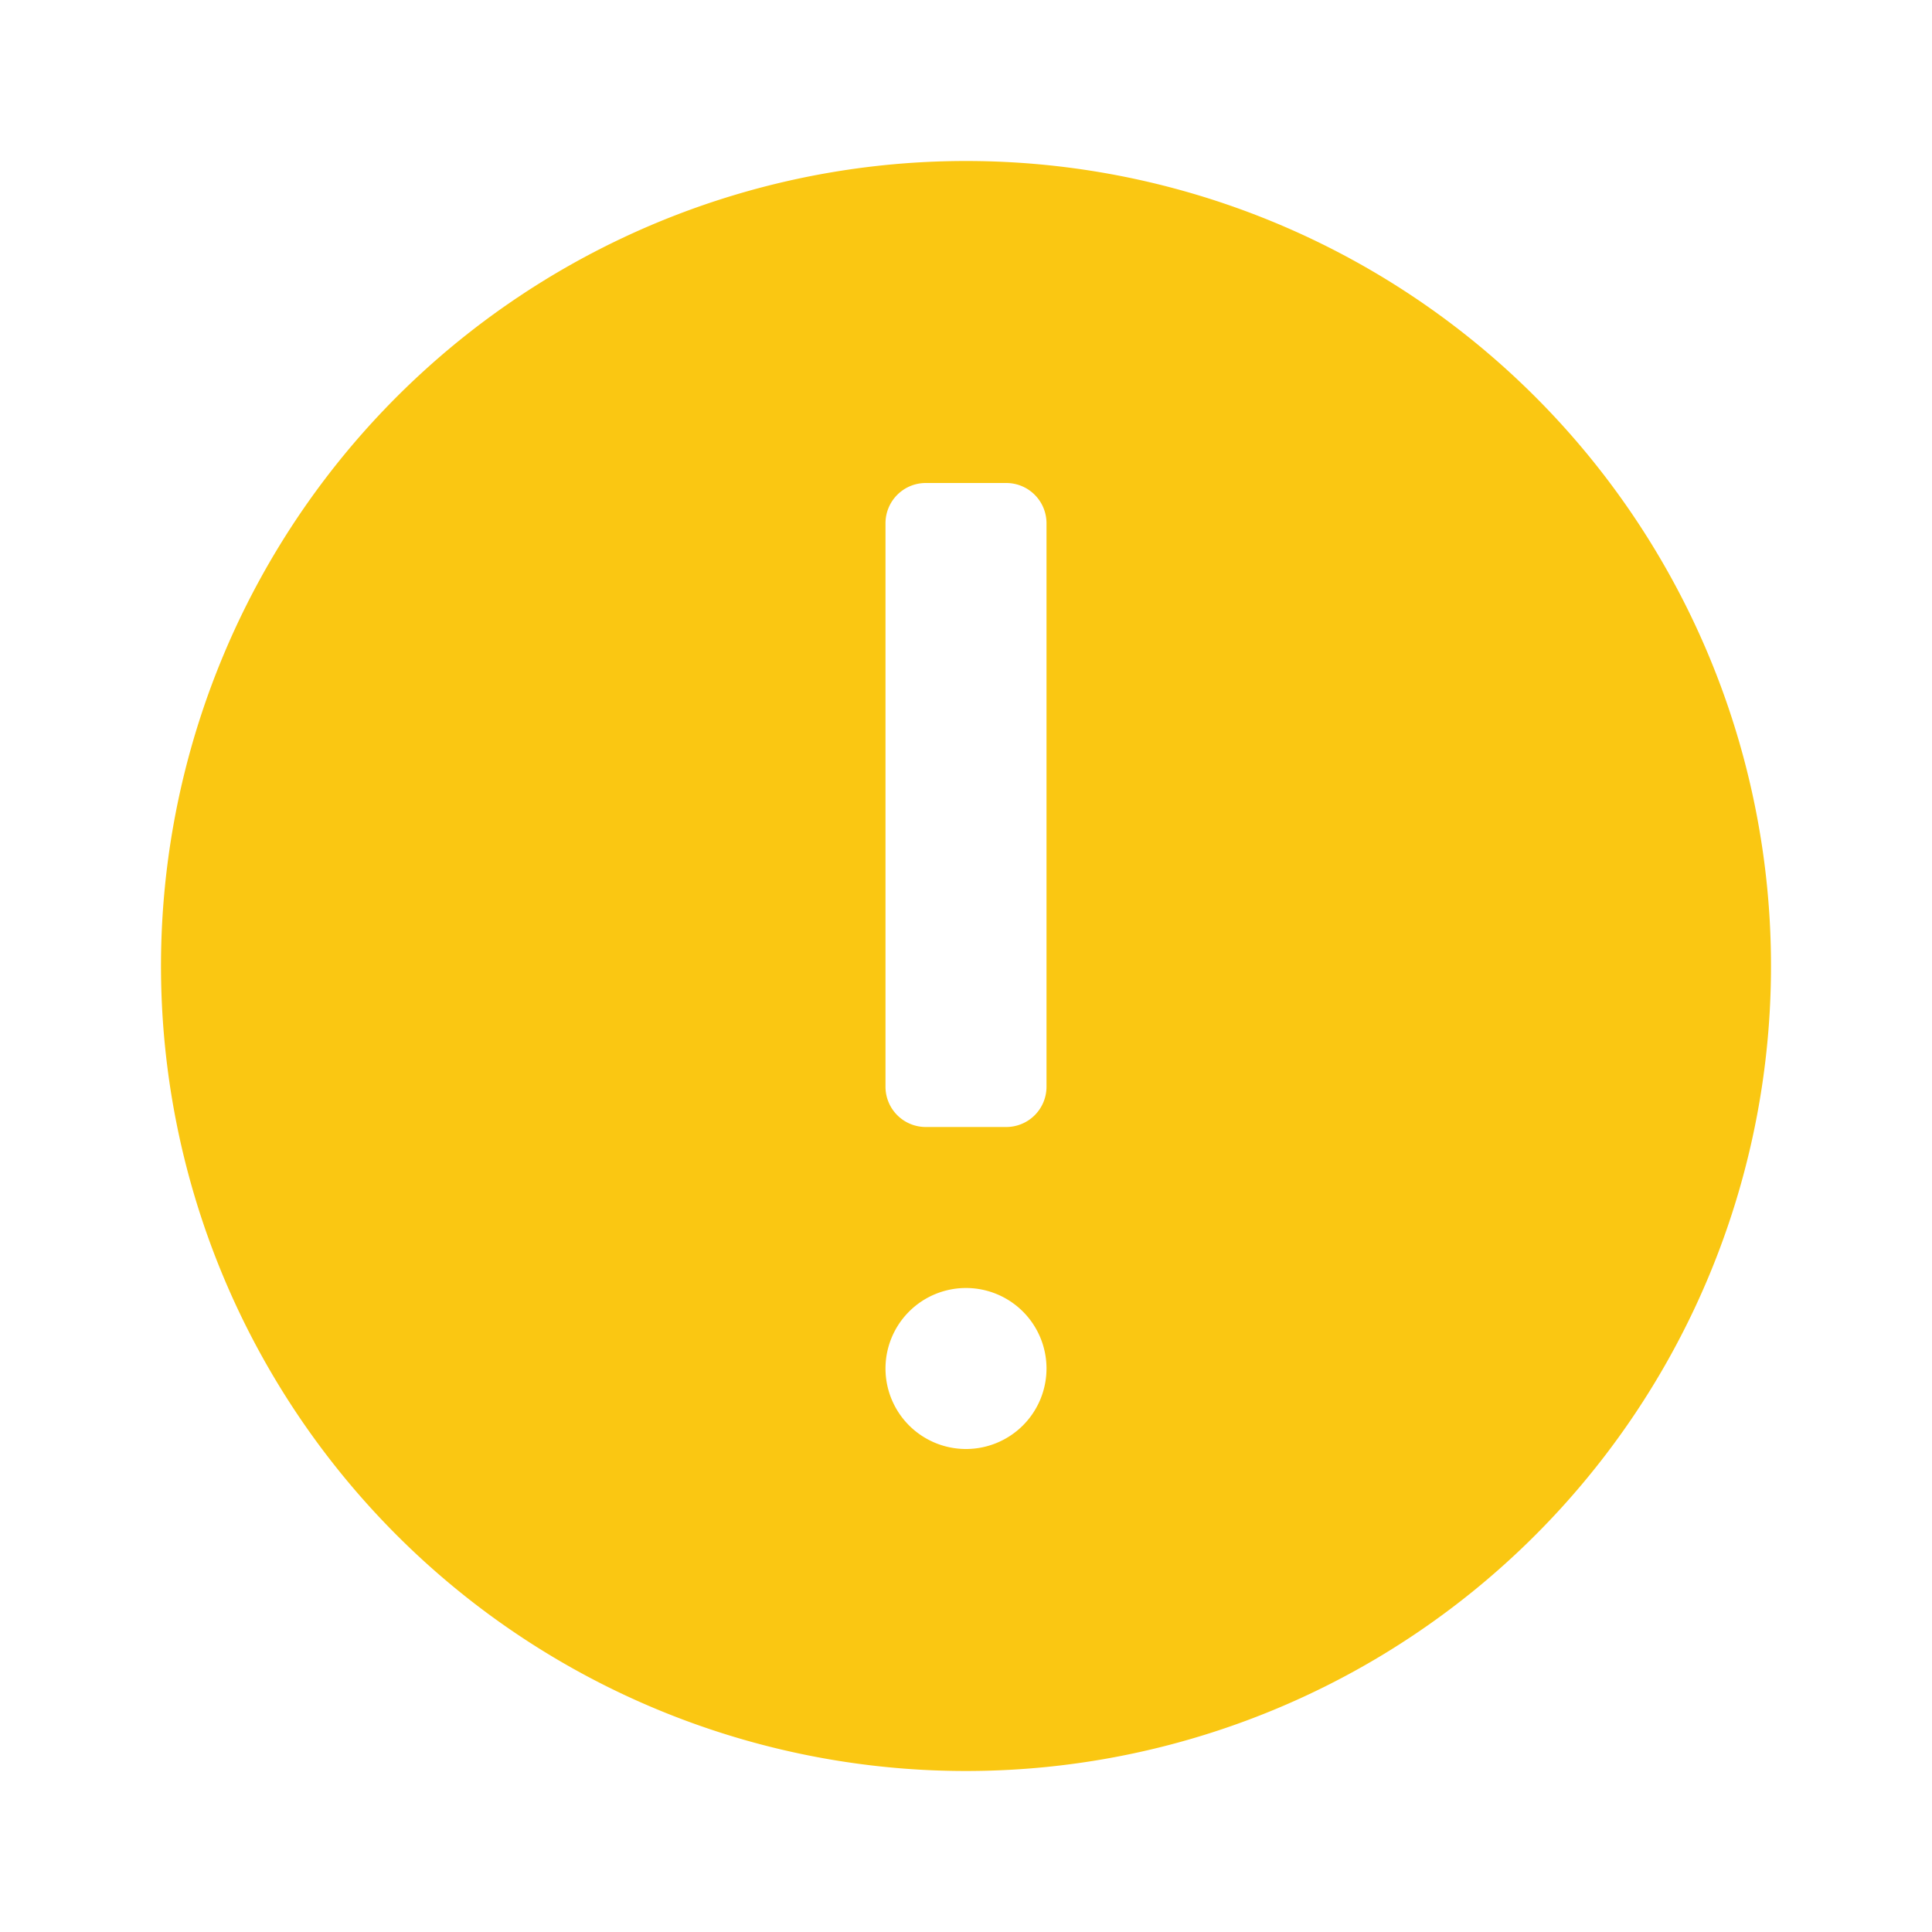 <svg id="Layer_1" data-name="Layer 1" xmlns="http://www.w3.org/2000/svg" viewBox="0 0 24 24"><defs><style>.cls-1{fill:#FAC712;}</style></defs><path class="cls-1" d="M12,2A10,10,0,1,0,22,12,10,10,0,0,0,12,2Zm0,16a1,1,0,1,1,1-1A1,1,0,0,1,12,18Zm1-4.5a.5.5,0,0,1-.5.5h-1a.5.5,0,0,1-.5-.5v-7a.5.5,0,0,1,.5-.5h1a.5.5,0,0,1,.5.5Z"/></svg>